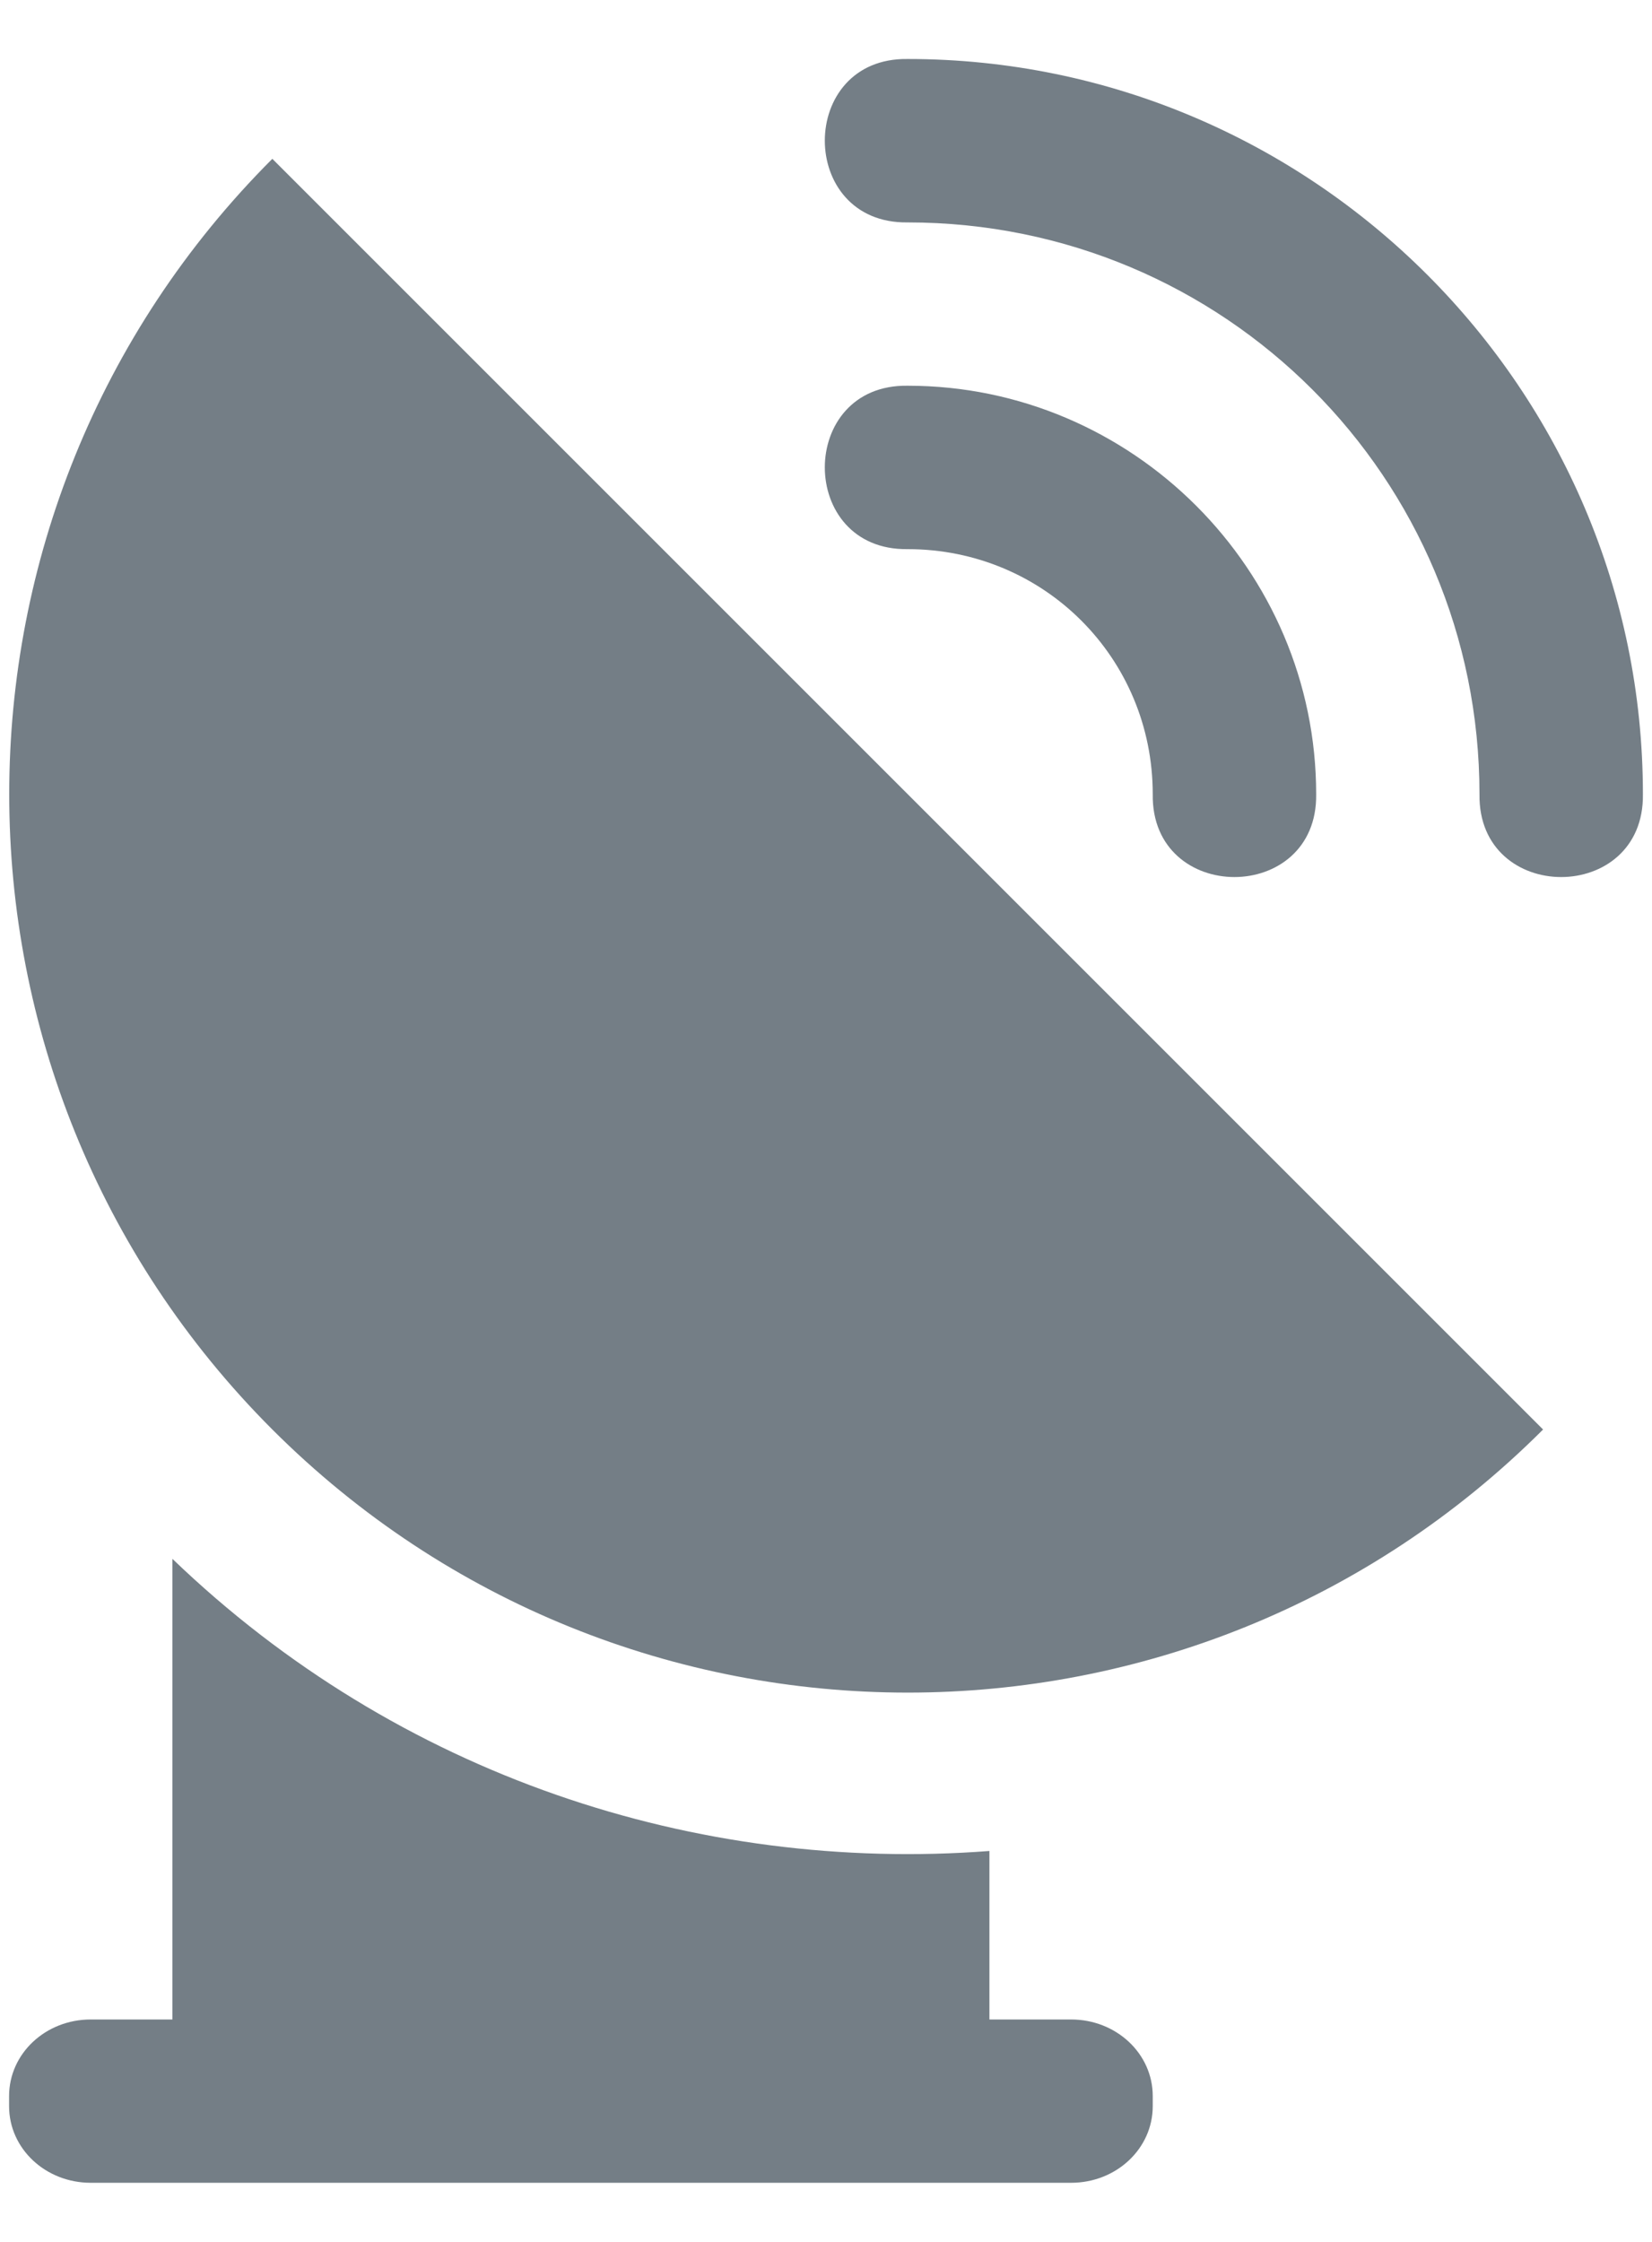 <svg height="19" viewBox="0 0 14 19" width="14" xmlns="http://www.w3.org/2000/svg"><path d="m7.692 0c-.936-.014-.936 1.398 0 1.385 2.685 0 4.846 2.162 4.846 4.846-.014.936 1.398.936 1.385 0 0-3.433-2.798-6.231-6.231-6.231m-5.384.846c-2.973 2.974-2.973 7.795 0 10.769 2.974 2.973 7.795 2.973 10.769 0zm5.384 1.923c-.936-.014-.936 1.398 0 1.385 1.155 0 2.077.922 2.077 2.077-.014.936 1.398.936 1.385 0 0-1.904-1.558-3.462-3.462-3.462m-6.231 9.944v3.902h-.692c-.384 0-.692.29-.692.649v.086c0 .36.309.649.692.649h8.308c.384 0 .692-.29.692-.649v-.086c0-.36-.309-.649-.692-.649h-.692v-1.428c-2.475.189-5.01-.635-6.923-2.475" fill="#747e86" transform="translate(0 .5)"/></svg>